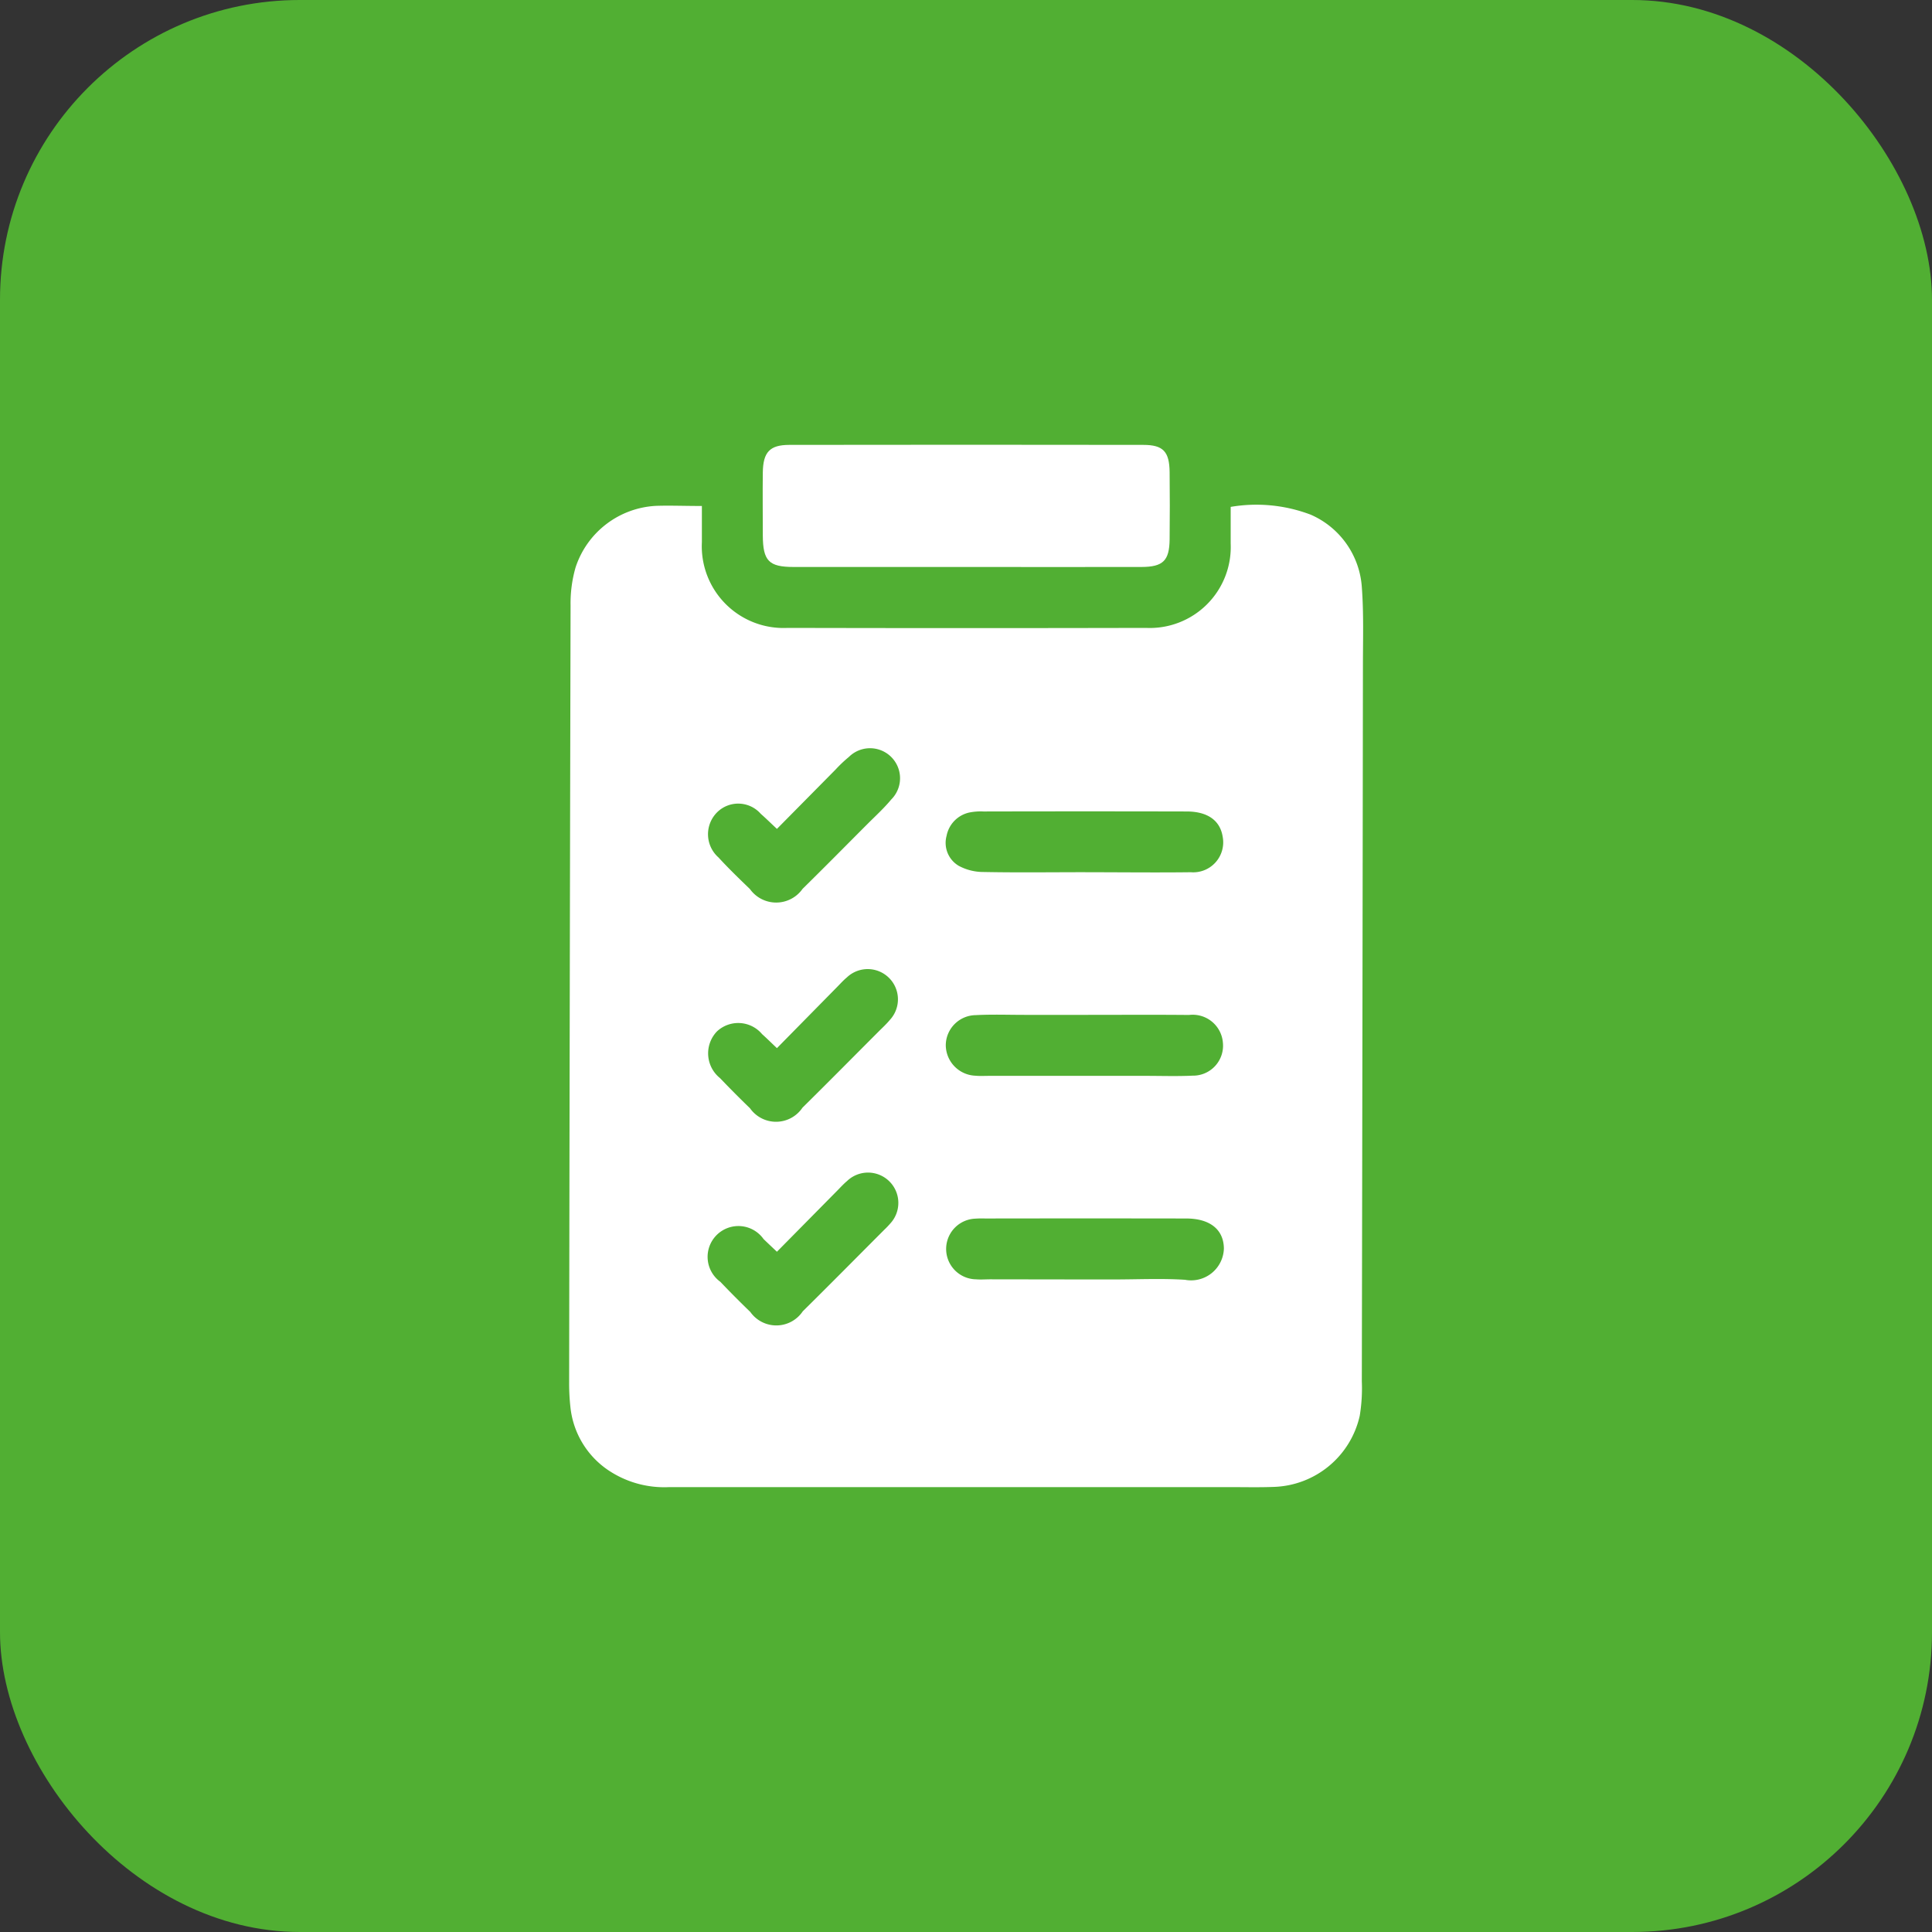 <svg xmlns="http://www.w3.org/2000/svg" width="58" height="58"><rect width="100%" height="100%" fill="#333333" stroke="none"/><g data-name="Group 191508"><g data-name="Group 191507"><g data-name="Group 191503" transform="translate(1121 -1752)"><rect width="58" height="58" fill="#51af33" data-name="Rectangle 63228" rx="9" transform="translate(-1121 1752)"/><g fill="#fff" data-name="Group 191424"><path d="M-1099.929 1767.19v1.086a2.454 2.454 0 0 0 2.576 2.574q5.377.012 10.755 0a2.431 2.431 0 0 0 2.544-2.533v-1.1a4.59 4.59 0 0 1 2.4.233 2.563 2.563 0 0 1 1.538 2.191c.057.77.033 1.546.032 2.32q-.013 10.754-.033 21.509a5.068 5.068 0 0 1-.063 1.034 2.734 2.734 0 0 1-2.579 2.134c-.448.017-.9.006-1.344.006h-16.8a3.013 3.013 0 0 1-1.847-.515 2.608 2.608 0 0 1-1.125-1.88 6.487 6.487 0 0 1-.039-.731q.016-11.671.043-23.342a3.886 3.886 0 0 1 .15-1.141 2.686 2.686 0 0 1 2.419-1.849c.419-.014.847.004 1.373.004Zm11.518 23.22h.853c.711 0 1.424-.035 2.132.01a.984.984 0 0 0 1.168-.94c-.007-.568-.417-.9-1.135-.9q-3.016-.005-6.033 0a2.868 2.868 0 0 0-.3.005.911.911 0 0 0 .029 1.821c.141.012.284 0 .426 0Zm-.01-12.225c1.057 0 2.114.013 3.171 0a.9.9 0 0 0 .956-1.064c-.076-.487-.449-.759-1.081-.76q-3.049-.007-6.1 0a1.743 1.743 0 0 0-.424.031.888.888 0 0 0-.684.7.8.8 0 0 0 .364.9 1.561 1.561 0 0 0 .747.186c1.018.02 2.035.006 3.051.006Zm.067 4.282h-1.89c-.488 0-.977-.018-1.463.008a.91.91 0 0 0-.9.9.925.925 0 0 0 .88.918c.141.014.284.005.427.005h4.7c.467 0 .936.016 1.4-.006a.9.9 0 0 0 .912-.993.91.91 0 0 0-1.018-.829c-1.015-.01-2.031-.003-3.048-.003Zm-9.322-5.583c-.192-.179-.335-.321-.486-.453a.9.9 0 0 0-1.308-.047.93.93 0 0 0 .039 1.357c.3.327.624.64.945.95a.969.969 0 0 0 1.58-.007c.652-.64 1.294-1.291 1.939-1.938.244-.244.5-.477.721-.743a.901.901 0 0 0-1.27-1.279 4.051 4.051 0 0 0-.4.379l-1.76 1.781Zm0 6.582c-.181-.171-.31-.3-.445-.42a.935.935 0 0 0-1.357-.081.952.952 0 0 0 .093 1.4q.442.463.9.905a.956.956 0 0 0 1.576-.017c.767-.756 1.523-1.522 2.284-2.284.115-.115.236-.225.339-.35a.908.908 0 0 0-1.292-1.275c-.109.09-.205.2-.305.3Zm0 6.112a62.283 62.283 0 0 1-.4-.379.925.925 0 1 0-1.3 1.281q.442.463.9.905a.956.956 0 0 0 1.576-.019c.824-.813 1.638-1.638 2.456-2.457a2.409 2.409 0 0 0 .168-.176.91.91 0 0 0-1.3-1.273c-.109.091-.205.2-.305.3Z" data-name="Path 257742"/><path d="M-1092.042 1769.021h-5.131c-.747 0-.922-.182-.927-.944 0-.631-.008-1.262 0-1.893.009-.611.209-.827.794-.828q5.314-.008 10.627 0c.6 0 .785.2.792.82q.011 1.008 0 2.015c-.007.64-.195.828-.845.83-1.768.004-3.54 0-5.31 0Z" data-name="Path 257743"/></g></g></g></g></svg>